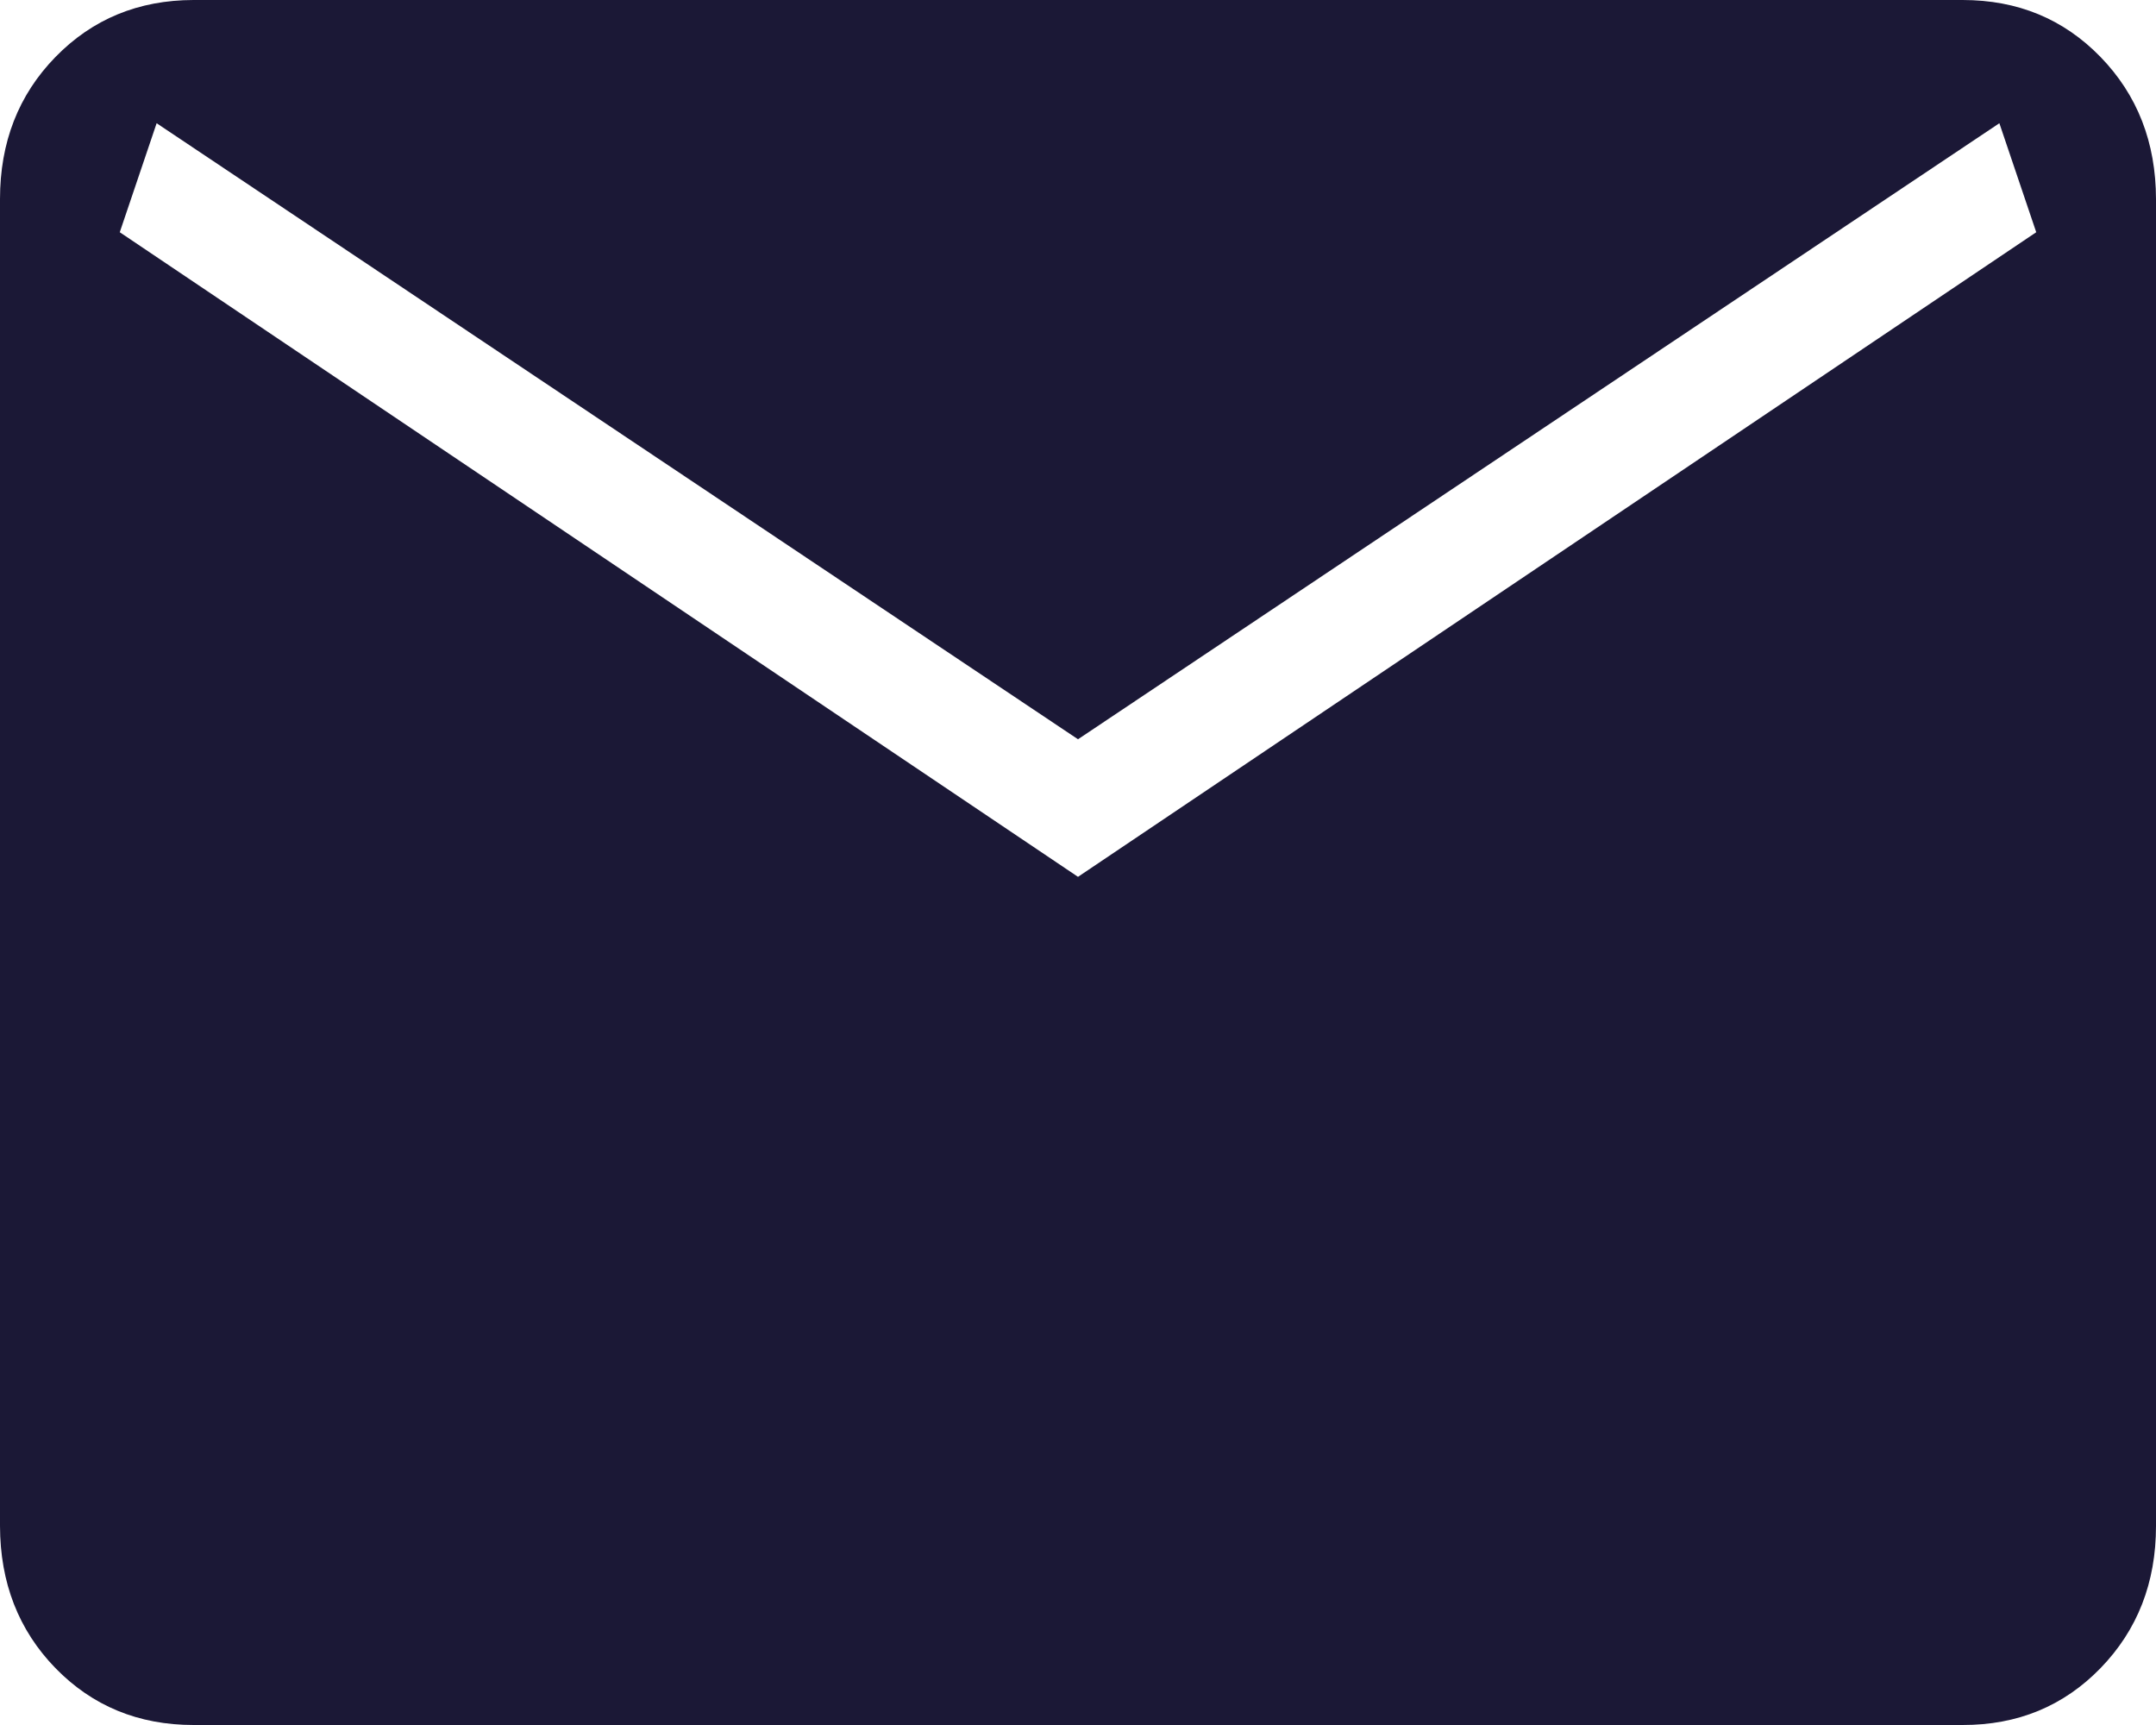 <svg width="20" height="16" viewBox="0 0 20 16" fill="none" xmlns="http://www.w3.org/2000/svg">
<path d="M1.796 16C1.284 16 0.857 15.824 0.514 15.472C0.172 15.12 0.001 14.68 0 14.153V1.847C0 1.32 0.171 0.881 0.514 0.529C0.857 0.177 1.284 0.001 1.794 0H18.206C18.717 0 19.143 0.176 19.486 0.529C19.828 0.882 19.999 1.321 20 1.847V14.154C20 14.68 19.828 15.119 19.486 15.472C19.143 15.825 18.716 16.001 18.206 16H1.796ZM10 8.133L18.889 2.154L18.547 1.143L10 6.857L1.453 1.143L1.111 2.154L10 8.133Z" fill="#1B1836"/>
</svg>
